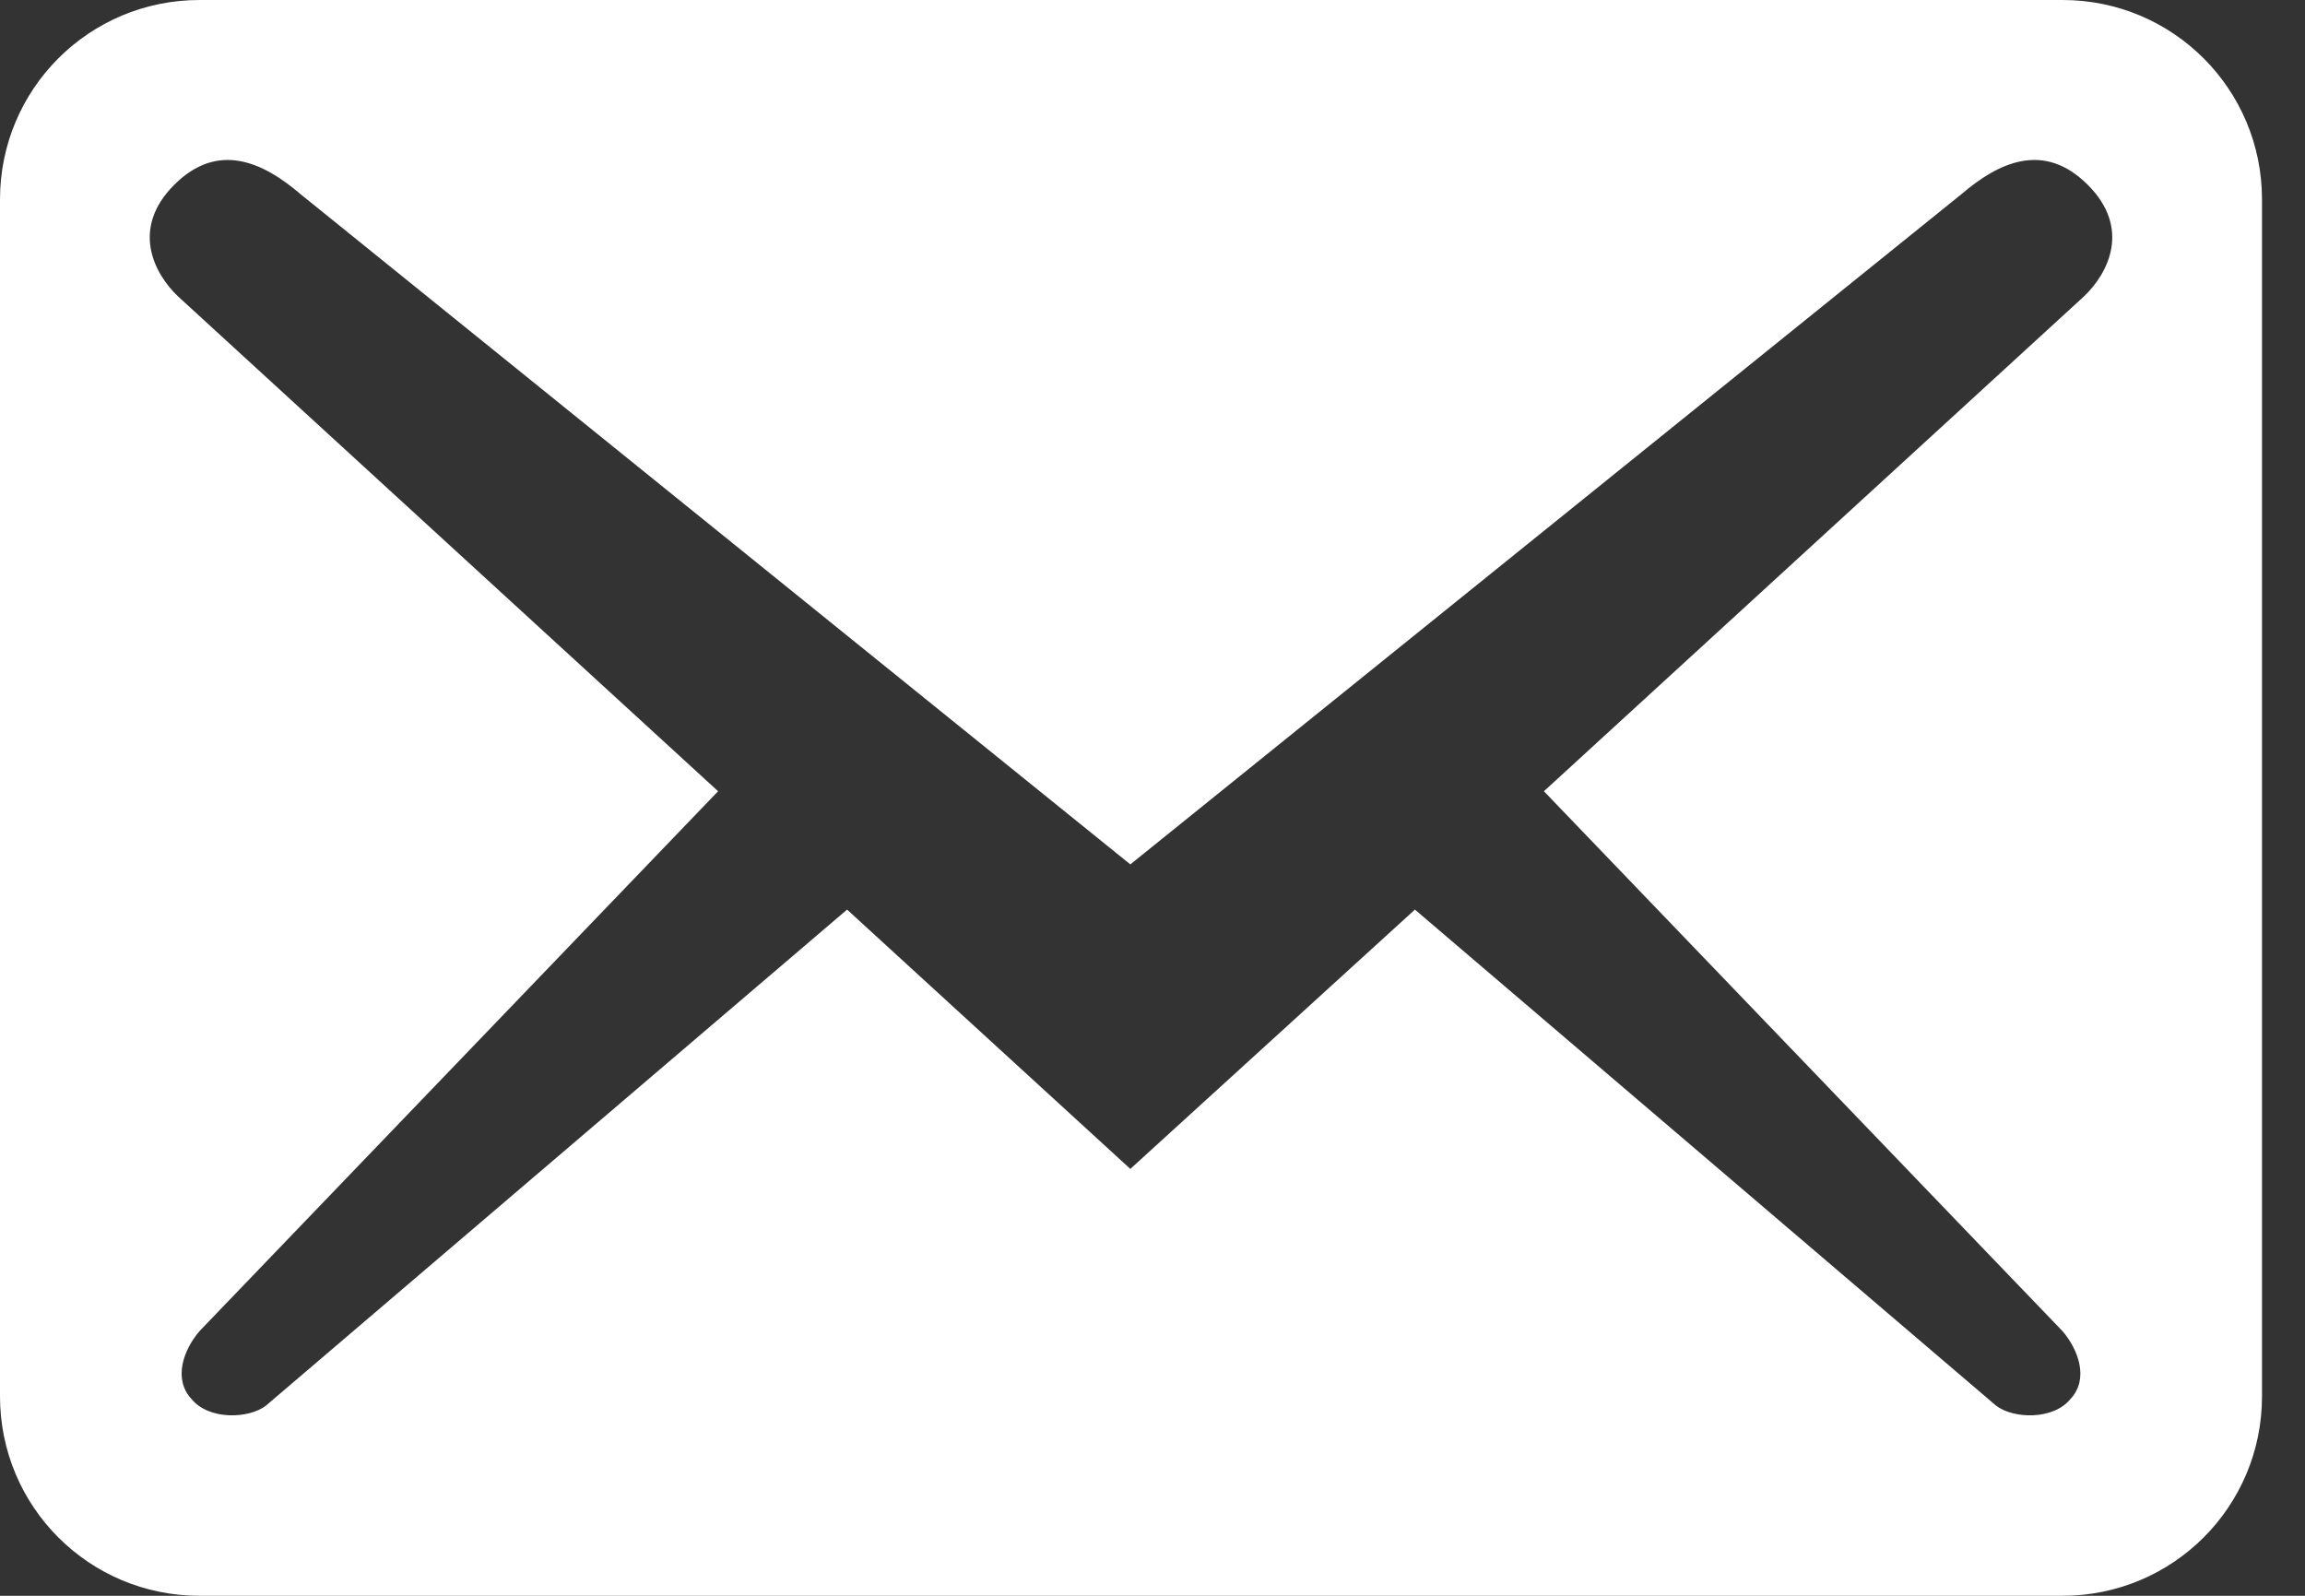 <svg width="52" height="36" viewBox="0 0 52 36" fill="none" xmlns="http://www.w3.org/2000/svg">
<rect x="0" y="0" width="52" height="36" fill="#333333" stroke="none"/>
<path d="M51.03 31.5V4.5C51.03 2.01 49.02 0 46.53 0H4.5C2.01 0 0 2.01 0 4.5V31.5C0 33.99 2.01 36 4.5 36H46.53C49.02 36 51.03 33.99 51.03 31.5ZM47.1 4.17C48.09 5.16 47.55 6.18 47.01 6.69L34.83 17.85L46.53 30.03C46.89 30.45 47.13 31.11 46.71 31.56C46.32 32.04 45.42 32.01 45.03 31.71L31.92 20.52L25.5 26.37L19.11 20.52L6 31.71C5.61 32.01 4.71 32.04 4.32 31.56C3.9 31.11 4.14 30.45 4.5 30.03L16.2 17.85L4.02 6.69C3.48 6.18 2.94 5.16 3.93 4.17C4.92 3.18 5.94 3.66 6.78 4.38L25.5 19.5L44.25 4.38C45.09 3.66 46.11 3.18 47.1 4.17Z" fill="white"/>
</svg>
